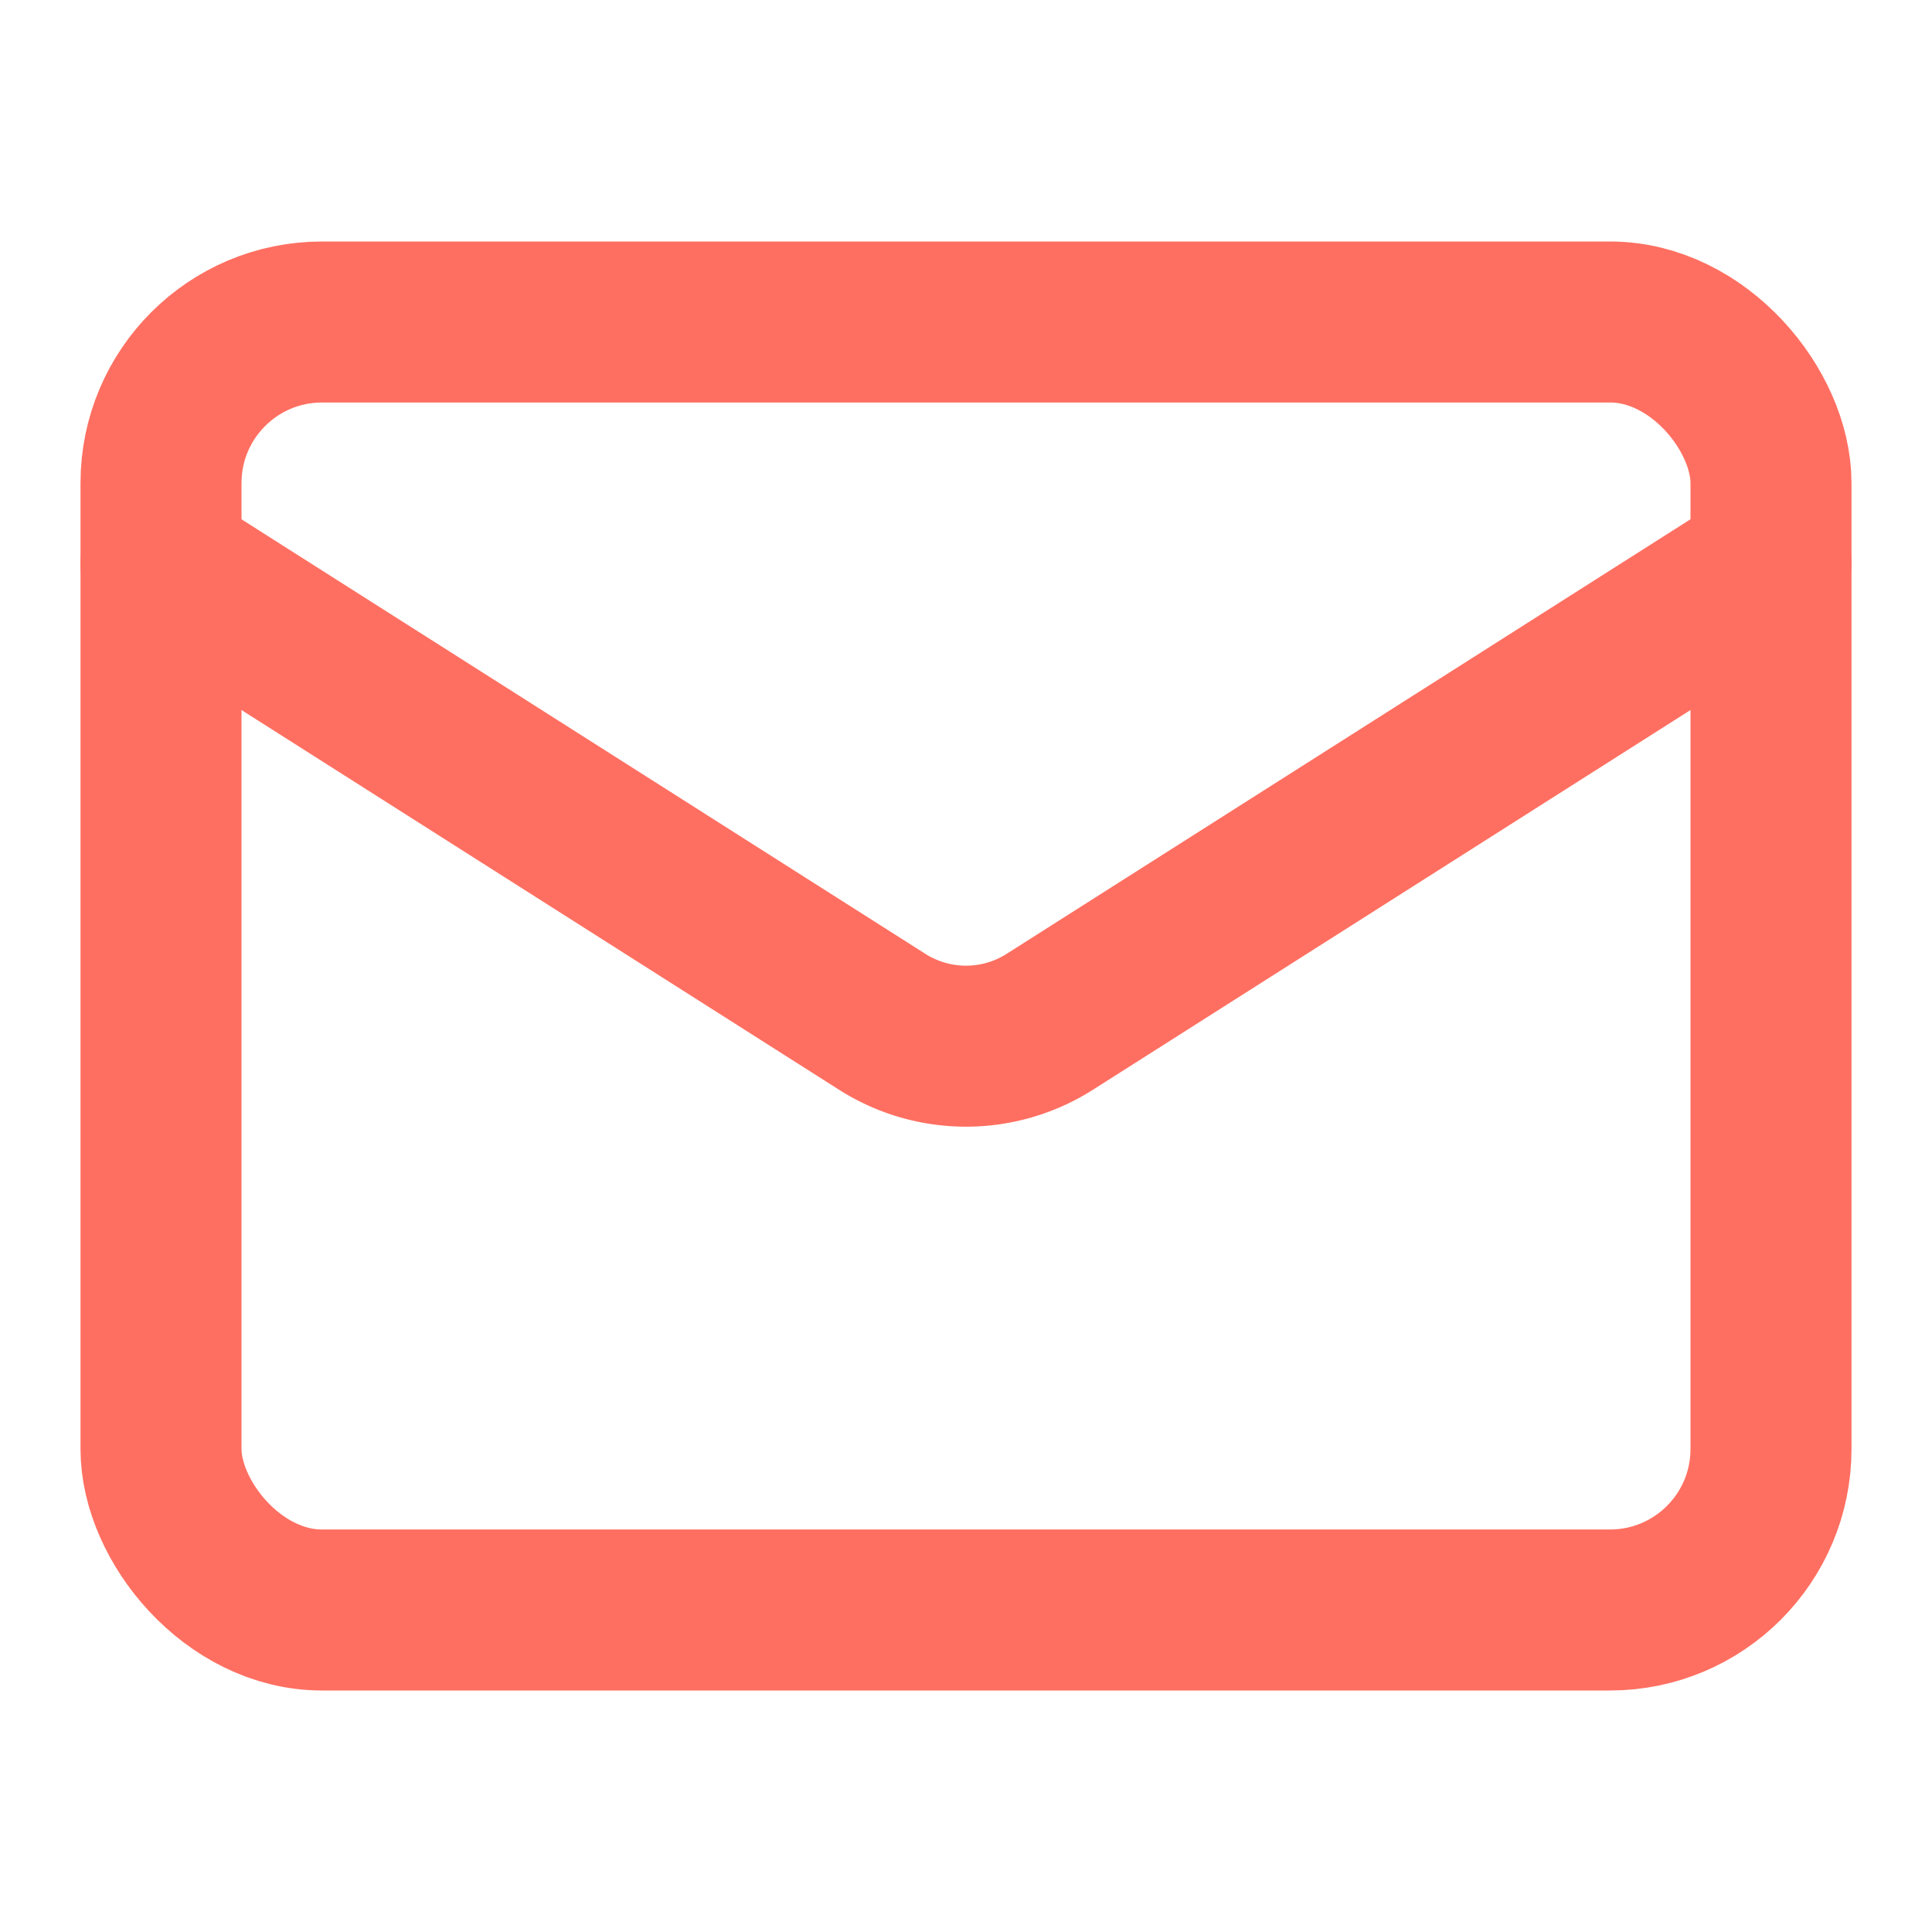 <?xml version="1.0" encoding="UTF-8"?>
<svg xmlns:xlink="http://www.w3.org/1999/xlink" xmlns="http://www.w3.org/2000/svg" width="20" height="20" viewBox="0 0 24 24" fill="none" stroke="currentColor" stroke-width="2" stroke-linecap="round" stroke-linejoin="round" class="lucide lucide-mail text-primary">
  <rect width="20" height="16" x="2" y="4" rx="2" stroke="#FF6F61" fill="none" stroke-width="2px"></rect>
  <path d="m22 7-8.97 5.7a1.94 1.94 0 0 1-2.06 0L2 7" stroke="#FF6F61" fill="none" stroke-width="2px"></path>
</svg>
